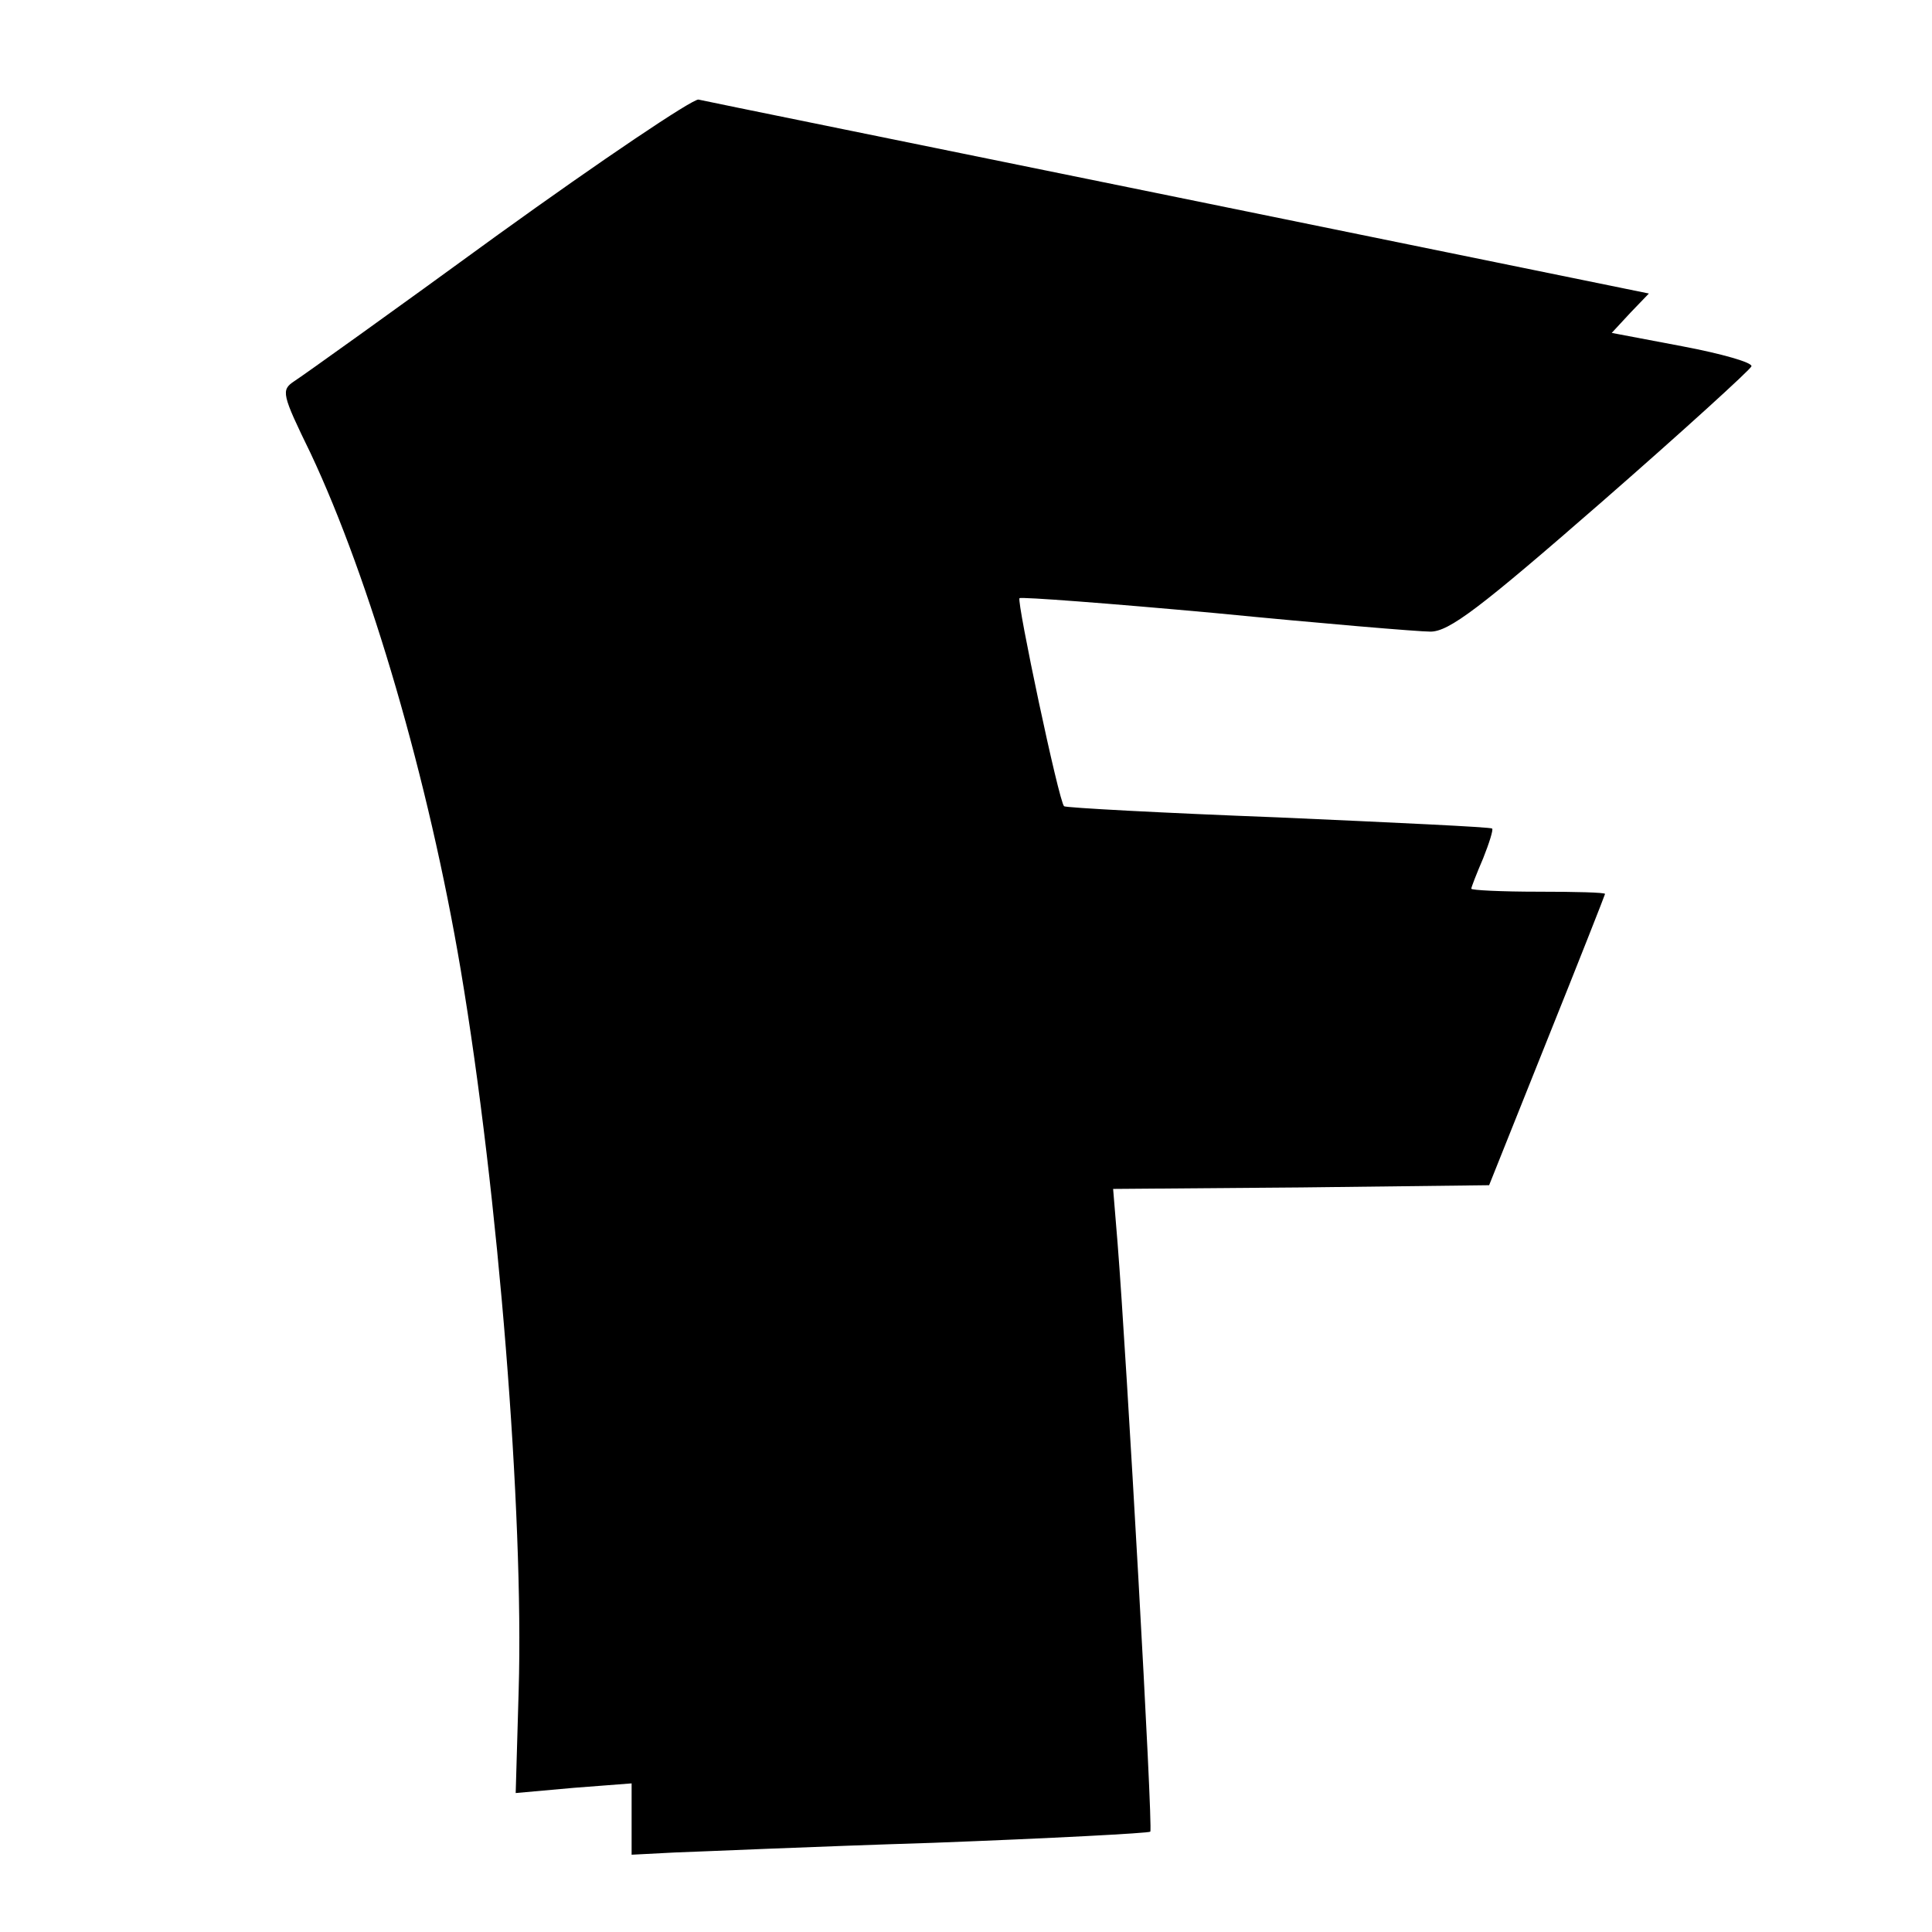 <?xml version="1.0" standalone="no"?>
<!DOCTYPE svg PUBLIC "-//W3C//DTD SVG 20010904//EN"
 "http://www.w3.org/TR/2001/REC-SVG-20010904/DTD/svg10.dtd">
<svg version="1.0" xmlns="http://www.w3.org/2000/svg"
 width="260pt" height="260pt" viewBox="0 0 260 260"
 preserveAspectRatio="xMidYMid meet">
<g transform="translate(0,260) scale(0.1,-0.1)"
fill="#000000" stroke="none">
<path d="M670 2284 c-140 -102 -263 -190 -274 -197 -18 -12 -17 -17 22 -97 80
-170 159 -440 202 -695 51 -303 85 -732 78 -970 l-4 -138 78 7 78 6 0 -48 0
-48 58 3 c31 1 187 8 347 13 159 6 291 13 293 15 4 4 -32 641 -44 792 l-6 73
253 2 253 3 78 195 c43 107 78 196 78 197 0 2 -40 3 -90 3 -49 0 -90 2 -90 4
0 2 7 20 16 41 8 20 14 39 12 40 -2 2 -131 8 -288 15 -157 6 -286 13 -288 15
-7 6 -64 276 -60 280 2 2 121 -7 263 -20 143 -14 274 -25 290 -25 25 0 66 31
230 174 110 96 201 179 202 183 2 5 -40 17 -93 27 l-95 18 25 27 25 26 -632
129 c-348 71 -639 130 -647 132 -8 1 -130 -81 -270 -182z"/>
</g>
</svg>
